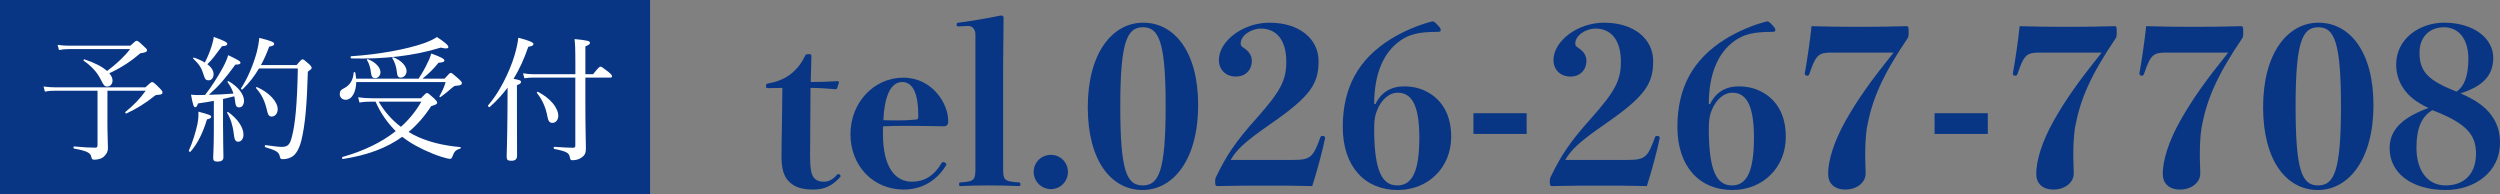 <?xml version="1.0" encoding="UTF-8"?>
<svg id="_レイヤー_2" data-name="レイヤー 2" xmlns="http://www.w3.org/2000/svg" width="1146.05" height="89" viewBox="0 0 1146.05 89">
  <rect x="0" y="0" width="1146.05" height="89" fill="#808080" stroke="none"/>
  <defs>
    <style>
      .cls-1 {
        fill: #fff;
      }

      .cls-2 {
        fill: #083685;
      }
    </style>
  </defs>
  <g id="mouse_over" data-name="mouse over">
    <g>
      <g>
        <path class="cls-2" d="M352.16,40.4c-.9,0-1-.1-1-1,0-.8.1-1,1.1-1.2,4-.6,7.8-2.3,10.4-4.4,2.9-2.3,5.1-5.4,6.3-8,.4-.8.6-1,1.6-1,1.2,0,1.4.2,1.4,1l-.3,11.8c3.7,0,7.4-.1,12.2-.4.5,0,.7.2.7.7l-.7,2.3c-.2.5-.4.7-.9.7-4.2-.4-7.6-.6-11.4-.6l-.2,30.9c0,5.4.4,8.4,1.6,10.1,1.1,1.5,2.9,2,4.7,2,1.9,0,4.1-.8,6-3.2.2-.2.4-.3.7-.3.5,0,1,.5,1,1.1-3.4,4-7.2,6-12.5,6s-8.6-1.1-11.2-3.7c-2.4-2.4-3.4-5.8-3.4-11.6,0-5,.1-9.8.2-14.8l.2-16.5-6.5.1Z"/>
        <path class="cls-2" d="M404.76,61.3c0,15.8,5.9,22,13.3,22,5.4,0,10-2.5,13.5-8.4.2-.4.5-.6.9-.6.6,0,1.4.6,1.4,1.2-4.4,7.5-11.5,11.4-19.6,11.4-14,0-24.4-10.9-24.4-25.4s10.8-25.9,24.2-25.9,20.6,12,20.6,19.6c0,1.2,0,1.6-.5,2.1s-.8.6-1.4.6c-5.1-.1-11.3-.2-16.1-.2s-7.5,0-11.8.2c-.1.9-.1,1.9-.1,3.4ZM412.26,55.2c2.4,0,4.2-.1,7.7-.4.9-.1,1-.5,1-1.8,0-10.1-2.5-15.4-7.3-15.4s-8.1,5.1-8.7,17.5c3.2.1,5.2.1,7.3.1Z"/>
        <path class="cls-2" d="M447.16,16c0-2.7-1.4-4.1-3.4-4.1l-4.4.2c-.7,0-.8-.1-.8-.8s.1-.8.8-.9c5-.6,13.7-2.1,19.5-3.3.8,0,1.2.4,1.2,1.1l-.2,21.7v46.7c0,5.7.1,6.6,7,7,.8,0,.9.2.9.9s-.1.8-.9.8c-4.1-.2-8.8-.3-13.6-.3s-8.6.1-12.7.3c-.8,0-.9-.1-.9-.8s.1-.8.9-.9c6.4-.4,6.6-1.3,6.6-7V16Z"/>
        <path class="cls-2" d="M489.56,78.8c0,4.4-3.5,7.9-7.8,7.9s-7.9-3.5-7.9-7.9,3.5-7.8,7.9-7.8,7.8,3.5,7.8,7.8Z"/>
        <path class="cls-2" d="M549.26,48.2c0,24.8-11.3,38.9-25.5,38.9s-25.1-13.2-25.1-38,11.3-38.7,25.4-38.7,25.2,13,25.2,37.8ZM513.56,48.7c0,29.6,2.9,36.3,10.3,36.3s10.5-6.7,10.5-36.3-3.1-36.2-10.4-36.2-10.4,6.6-10.4,36.2Z"/>
        <path class="cls-2" d="M593.06,73.3c7.6,0,9-1.3,12.2-10.3.1-.4.4-.7,1-.7.8,0,1.2.3,1.2,1-1,5.2-4.1,16.6-5.9,22-7.3-.2-13.8-.2-21.4-.2s-14.9,0-21.9.2c-.8,0-1.2-.1-1.2-1.8,0-1.5.1-1.8.6-2.8,4.6-9.4,8.6-15.6,18.3-26.4,11.4-12.8,13.7-17.7,13.7-26.1,0-10.3-4.9-15.1-11.6-15.1-4.6,0-9.3,3.2-9.3,6.8,0,1,.2,1.3,1.6,2.2,2.1,1.4,3.5,3.3,3.5,5.7,0,4.5-3.1,7.3-7.3,7.3-4.6,0-7.8-3.1-7.8-7.6,0-8.5,10.8-17.1,23.2-17.1,13.8,0,22.5,7.5,22.5,17.6s-3.3,15.9-21.7,28.6c-13,9-15.9,12.2-18.6,16.7h28.9Z"/>
        <path class="cls-2" d="M630.55,47.7c2.5-5.3,7.1-8.1,13-8.1,5,0,9,1.2,12.8,3.8,5.6,3.9,8.9,10.3,8.9,19.3,0,14.1-10.5,24.4-24.5,24.4-15.1,0-25.2-10.8-25.2-28.9s7.2-31.1,22-40.3c5.5-3.4,12.4-6.4,19-8.1.9,0,1.4.5,2.6,1.8,1.1,1.1,1.3,1.6,1.3,2.2s-.3.8-1.5.8c-8.4,0-12.9,1.1-17,4-7.5,5.2-12,14.9-12,29.1h.6ZM631.15,50.9c-.7,1.8-1.2,3.6-1.2,8.1,0,19.5,3.7,26,10.6,26s10.1-6.5,10.1-22-3.9-20.5-9.9-20.5c-4.1,0-7.8,3.5-9.6,8.4Z"/>
        <path class="cls-2" d="M699.85,61.4h-24.4v-9.5h24.4v9.5Z"/>
        <path class="cls-2" d="M746.45,73.3c7.6,0,9-1.3,12.2-10.3.1-.4.4-.7,1-.7.8,0,1.2.3,1.2,1-1,5.2-4.1,16.6-5.9,22-7.3-.2-13.8-.2-21.4-.2s-14.9,0-21.9.2c-.8,0-1.2-.1-1.2-1.8,0-1.5.1-1.8.6-2.8,4.6-9.4,8.6-15.6,18.3-26.4,11.4-12.8,13.7-17.7,13.7-26.1,0-10.3-4.9-15.1-11.6-15.1-4.6,0-9.3,3.2-9.3,6.8,0,1,.2,1.3,1.6,2.2,2.1,1.4,3.5,3.3,3.5,5.7,0,4.5-3.1,7.3-7.3,7.3-4.6,0-7.8-3.1-7.8-7.6,0-8.5,10.8-17.1,23.2-17.1,13.8,0,22.5,7.5,22.5,17.6s-3.3,15.9-21.7,28.6c-13,9-15.9,12.2-18.6,16.7h28.9Z"/>
        <path class="cls-2" d="M783.95,47.7c2.5-5.3,7.1-8.1,13-8.1,5,0,9,1.2,12.8,3.8,5.6,3.9,8.9,10.3,8.9,19.3,0,14.1-10.5,24.4-24.5,24.4-15.1,0-25.2-10.8-25.2-28.9s7.2-31.1,22-40.3c5.5-3.4,12.4-6.4,19-8.1.9,0,1.4.5,2.6,1.8,1.1,1.1,1.3,1.6,1.3,2.2s-.3.8-1.5.8c-8.4,0-12.9,1.1-17,4-7.5,5.2-12,14.9-12,29.1h.6ZM784.55,50.9c-.7,1.8-1.2,3.6-1.2,8.1,0,19.5,3.7,26,10.6,26s10.1-6.5,10.1-22-3.9-20.5-9.9-20.5c-4.1,0-7.8,3.5-9.6,8.4Z"/>
        <path class="cls-2" d="M839.75,24.1c-6.1,0-7.3,1-10.3,9.8-.2.5-.4.8-.8.8-1,0-1.3-.3-1.3-1.1,1-5.3,2.5-15.7,3.1-21.6,6.9.2,14,.3,22.2.3,7.1,0,14.6-.1,21.2-.3.9,0,1.1.2,1.1,2.3s0,2.6-.5,3.3c-11.8,17.4-16.2,28.2-18.5,40.3-.9,5.2-.9,10.6-.9,14.2,0,2.9.2,4.8.2,7.4,0,4.3-4.2,7.4-9.3,7.4s-7.9-2.9-7.9-7.2c0-5.9,2.5-14.6,8.1-24.5,5.6-9.9,11.7-18.4,21.9-31.1h-28.3Z"/>
        <path class="cls-2" d="M911.25,61.4h-24.4v-9.5h24.4v9.5Z"/>
        <path class="cls-2" d="M935.15,24.1c-6.1,0-7.3,1-10.3,9.8-.2.5-.4.8-.8.8-1,0-1.3-.3-1.3-1.1,1-5.3,2.5-15.7,3.1-21.6,6.9.2,14,.3,22.2.3,7.1,0,14.6-.1,21.2-.3.9,0,1.1.2,1.1,2.3s0,2.6-.5,3.3c-11.8,17.4-16.2,28.2-18.5,40.3-.9,5.2-.9,10.6-.9,14.2,0,2.9.2,4.8.2,7.4,0,4.3-4.2,7.4-9.3,7.4s-7.9-2.9-7.9-7.2c0-5.9,2.5-14.6,8.1-24.5,5.6-9.9,11.7-18.4,21.9-31.1h-28.3Z"/>
        <path class="cls-2" d="M993.15,24.1c-6.1,0-7.3,1-10.3,9.8-.2.5-.4.8-.8.8-1,0-1.3-.3-1.3-1.1,1-5.3,2.5-15.7,3.1-21.6,6.9.2,14,.3,22.2.3,7.1,0,14.6-.1,21.2-.3.9,0,1.1.2,1.1,2.3s0,2.6-.5,3.3c-11.8,17.4-16.2,28.2-18.5,40.3-.9,5.2-.9,10.6-.9,14.2,0,2.9.2,4.8.2,7.4,0,4.3-4.2,7.4-9.3,7.4s-7.9-2.9-7.9-7.2c0-5.9,2.5-14.6,8.1-24.5,5.6-9.9,11.7-18.4,21.9-31.1h-28.3Z"/>
        <path class="cls-2" d="M1088.05,48.2c0,24.8-11.3,38.9-25.5,38.9s-25.1-13.2-25.1-38,11.3-38.7,25.4-38.7,25.2,13,25.2,37.8ZM1052.35,48.7c0,29.6,2.9,36.3,10.3,36.3s10.5-6.7,10.5-36.3-3.1-36.2-10.4-36.2-10.4,6.6-10.4,36.2Z"/>
        <path class="cls-2" d="M1142.15,52.9c2.7,3.7,3.9,7.7,3.9,12.6,0,13.3-11.5,21.6-24.9,21.6-15.5,0-25.7-7.7-25.7-19.1,0-8,5-13.8,17.8-18.5-5.5-2.6-9-5.3-11.5-9-2.2-3.3-3.3-7-3.3-10.9,0-12,10.9-19.2,22-19.2,13.7,0,22.5,7.3,22.5,16,0,7.9-4.3,13-15,16.4,7,3,11.4,6.2,14.2,10.1ZM1107.75,67.7c0,11,5.5,17.3,13.3,17.3,9,0,14-5.7,14-14.6,0-4-1-7.3-3.3-10-2.8-3.4-7.8-6.5-16.7-9.9-4.9,2.9-7.3,8.2-7.3,17.2ZM1131.55,26.9c0-9.4-4.8-14.4-11.1-14.4-6.9,0-11.3,4.6-11.3,11.6,0,4,.8,6.6,2.5,9,2.2,3,6,5.6,14.5,8.9,3.5-2.4,5.4-7.1,5.4-15.1Z"/>
      </g>
      <g>
        <rect class="cls-2" width="298" height="89"/>
        <g>
          <path class="cls-1" d="M49.23,55.1c0,7.07.25,10.04.25,12.77,0,1.74-.62,2.6-1.61,3.66-.99,1.12-2.85,1.67-4.53,1.67-.99,0-1.24-.12-1.49-1.3-.37-1.86-2.05-2.73-7.87-3.78-.43-.06-.43-1.05,0-.99,4.53.43,7.38.56,9.61.56.81,0,1.12-.25,1.12-1.18v-24.92h-19.53c-1.74,0-2.85.06-4.59.43l-.62-2.36c2.05.25,3.35.37,5.21.37h41.48c2.17-2.05,2.67-2.42,3.1-2.42.5,0,1.18.56,3.6,2.98.81.87,1.12,1.24,1.12,1.74,0,.81-.31,1.05-2.6,1.18-.5.06-.68.12-1.24.62-3.72,3.04-8.12,5.77-12.65,7.87-.31.19-.81-.43-.5-.68,4.03-3.29,6.76-6.2,9.3-9.73h-17.54v13.52ZM59.77,20.94c2.17-2.05,2.48-2.23,2.91-2.23s.81.19,3.29,2.54c1.18,1.05,1.43,1.36,1.43,1.8,0,.62-.56,1.05-3.04,1.36-4.09,3.53-8.74,6.63-14.26,9.18.99,1.12,1.49,2.23,1.49,3.35,0,1.49-.99,2.73-2.36,2.73-1.24,0-1.61-.31-2.98-3.1-1.61-3.29-4.03-6.01-7.94-8.8-.19-.12.12-.62.37-.56,4.59,1.49,8.18,3.35,10.42,5.33,4.28-3.16,8.18-6.88,10.54-10.04h-27.9c-1.8,0-2.98.12-4.71.43l-.62-2.36c2.29.31,3.53.37,5.27.37h28.08Z"/>
          <path class="cls-1" d="M86.56,69.05c1.67-3.66,3.04-8.12,3.91-11.97.37-1.8.56-3.66.5-5.89,5.27,1.43,5.83,1.67,5.83,2.36,0,.5-.43.87-1.92,1.18-1.74,5.77-4.22,11.1-7.56,14.82-.25.25-.87-.19-.74-.5ZM98.03,46.24c-2.23.43-4.59.81-7.25,1.18-.5,1.43-.81,1.74-1.3,1.74-.62,0-1.05-.93-1.92-5.77,1.36.12,1.92.19,2.85.19,1.18,0,2.36-.06,3.6-.06,2.67-3.35,5.83-8.25,8.12-12.46,1.24-2.29,2.05-4.28,2.48-5.77,4.65,2.23,5.64,2.79,5.64,3.53,0,.43-.5.81-2.36.81-4.9,6.63-7.13,9.36-12.15,13.83,3.78-.06,7.56-.25,11.28-.56-.56-1.8-1.43-3.53-2.73-5.27-.12-.19.31-.56.5-.43,4.65,2.73,7.07,6.2,7.07,8.99,0,1.74-.87,3.04-2.11,3.04s-1.8-.43-2.05-3.35c-.06-.62-.19-1.18-.31-1.74-1.74.43-3.41.87-5.15,1.24v11.84c0,6.88.19,13.02.19,14.88,0,1.36-.93,1.98-2.79,1.98-1.3,0-1.92-.43-1.92-1.61s.31-5.08.31-12.77v-13.45ZM97.91,33.96c0,1.67-.93,2.85-2.23,2.85s-1.67-.31-2.48-2.91c-.81-2.73-1.86-4.4-4.65-7.07-.19-.19.12-.5.37-.43,1.98.68,3.66,1.43,4.96,2.29,1.3-2.48,2.36-5.08,3.16-7.63.5-1.67.87-3.1.93-4.15,4.59,1.67,6.2,2.42,6.2,3.16,0,.62-.43.99-2.42,1.12-3.16,4.22-4.09,5.7-6.7,8.25,1.92,1.43,2.85,2.98,2.85,4.53ZM107.14,61.18c-.37-3.53-1.49-7.01-3.04-9.49-.12-.19.31-.43.5-.31,4.53,3.16,7.01,7.19,7.01,10.29,0,1.86-.93,3.29-2.42,3.29-1.18,0-1.74-.74-2.05-3.78ZM135.97,29.81c2.05-2.42,2.36-2.6,2.73-2.6.43,0,.74.19,3.04,2.23.93.93,1.12,1.3,1.12,1.74,0,.37-.25.62-1.74,1.67-.43,15.07-1.18,24.18-2.98,31.56-.81,3.29-2.17,5.83-3.66,7.01-1.43,1.12-3.29,1.55-4.71,1.55-.99,0-1.3-.12-1.49-1.24-.43-1.98-1.49-2.73-6.57-4.22-.43-.12-.43-1.05,0-.99,4.34.62,6.14.81,7.56.81,2.98,0,3.72-1.49,4.53-4.59,1.55-5.89,2.42-14.88,2.73-31.37h-17.79c-2.05,3.47-4.46,6.63-7.56,9.61-.25.25-.87-.19-.68-.5,2.91-4.4,5.39-10.17,7.07-16.06.68-2.6,1.12-5.02,1.3-7.07,5.89,1.49,6.82,2.05,6.82,2.73,0,.62-.43.99-2.29,1.3-1.12,3.1-2.36,5.89-3.78,8.43h16.37ZM122.46,50.89c-.99-4.46-2.42-7.5-5.08-10.48-.19-.19.19-.62.43-.5,5.58,2.48,9.49,6.7,9.49,10.17,0,1.8-1.12,3.35-2.73,3.35-1.12,0-1.67-.62-2.11-2.54Z"/>
          <path class="cls-1" d="M163.32,37.62c-.12,4.59-1.98,8.12-4.9,8.12-1.55,0-2.67-1.12-2.67-2.67,0-1.24.5-1.92,1.92-2.6,2.73-1.36,4.22-3.72,4.46-7.19,0-.31.68-.31.74,0,.19.93.31,1.86.37,2.79h28.64c1.55-2.36,3.04-4.9,4.09-7.25.81-1.49,1.36-2.98,1.74-4.28,4.15,1.49,6.01,2.42,6.01,3.16,0,.62-.56.93-2.67,1.05-2.6,3.16-4.46,4.96-7.38,7.32h10.11c2.17-2.42,2.48-2.67,2.85-2.67.43,0,.81.25,3.6,2.73,1.24,1.12,1.49,1.49,1.49,1.86,0,.93-.56,1.18-2.54,1.3-.87.06-1.05.19-2.29,1.24-1.92,1.67-2.79,2.42-4.96,3.97-.19.12-.62-.19-.5-.37,1.43-2.54,2.17-4.15,2.85-6.51h-40.98ZM192.95,45.06c2.05-2.17,2.42-2.42,2.79-2.42.43,0,.81.25,3.29,2.48,1.12,1.12,1.36,1.49,1.36,1.86,0,.74-.56,1.05-2.73,1.67-2.98,4.59-6.39,8.56-10.35,11.84.74.43,1.49.87,2.29,1.3,6.39,3.29,13.76,4.96,21.45,5.64.31,0,.25.56-.06.68-1.92.62-2.67,1.12-3.53,3.47-.31.93-.62,1.24-1.12,1.24-.68,0-2.11-.37-3.97-.93-5.08-1.61-10.97-4.4-14.94-7.01-1.05-.68-2.05-1.43-3.04-2.17-7.25,5.21-16.18,8.49-27.16,10.17-.43.06-.62-.81-.19-.93,9.92-2.85,17.98-6.76,24.36-11.84-3.91-3.97-6.94-8.25-9.24-13.52h-1.98c-2.05,0-3.35.06-5.39.43l-.62-2.42c2.54.31,3.97.43,6.2.43h22.57ZM161.02,25.78c12.58-.81,25.23-3.16,33.11-5.89,2.6-.93,4.71-1.92,6.2-2.91,3.78,2.54,5.27,3.84,5.21,4.59,0,.43-.37.62-1.12.62-.56,0-1.36-.12-2.36-.37-12.59,3.91-26.41,5.33-40.98,4.96-.43,0-.5-.99-.06-.99ZM170.07,33.4c-.25-2.42-.93-4.46-1.86-5.89-.12-.19.19-.43.43-.37,3.53,1.3,5.77,3.84,5.77,5.95,0,1.49-1.05,2.73-2.36,2.73s-1.8-.81-1.98-2.42ZM173.61,46.61c2.6,4.46,6.01,8.43,10.17,11.53,3.78-3.35,6.88-7.19,9.36-11.53h-19.53ZM181.98,33.34c-.25-2.79-1.12-5.15-2.17-6.7-.12-.19.25-.43.5-.37,3.66,1.36,6.08,4.09,6.08,6.32,0,1.61-1.18,2.98-2.67,2.98-1.12,0-1.61-.68-1.74-2.23Z"/>
          <path class="cls-1" d="M236.97,47.91c0,14.69.06,21.51.06,23.56,0,1.49-.87,2.23-2.6,2.23s-2.17-.43-2.17-1.98c0-1.24.25-5.64.37-20.02,0-3.84.06-7.69.06-11.53-2.42,3.22-5.08,6.14-8.18,8.87-.31.31-1.05-.43-.74-.74,4.96-5.7,9.67-14.88,12.09-22.88.87-2.98,1.49-5.7,1.74-8.12,4.65,1.18,6.94,2.11,6.94,2.85,0,.68-.62,1.05-2.36,1.3-1.86,5.46-4.09,10.35-6.76,14.69,2.91.56,3.41.74,3.41,1.43,0,.5-.25.87-1.86,1.49v8.87ZM244.54,35.57c-1.49,0-2.54.06-4.15.31l-.62-2.29c1.92.31,3.04.43,4.71.43h19.28v-3.97c0-8.37-.12-9.92-.37-12.15,6.14.62,7.07.93,7.07,1.74,0,.5-.37.93-2.11,1.61v12.77h3.53c2.54-3.22,3.04-3.47,3.41-3.47s.87.25,3.72,2.48c1.3,1.12,1.55,1.55,1.55,1.92,0,.43-.19.62-.81.62h-11.41v10.17c0,14.07.25,19.47.25,22.13s-.68,3.47-2.17,4.46c-1.05.74-2.48,1.12-3.97,1.12-.81,0-.99-.19-1.18-1.18-.37-2.17-1.36-2.85-7.13-3.97-.43-.06-.43-.99,0-.99,3.78.25,6.39.43,8.55.43.74,0,1.05-.25,1.05-1.05v-31.12h-19.22ZM250.98,53.55c-.81-4.4-2.42-7.94-4.84-10.91-.19-.25.19-.68.43-.56,5.7,2.91,9.36,7.38,9.36,11.04,0,1.8-1.18,3.22-2.67,3.22-1.24,0-1.92-.74-2.29-2.79Z"/>
        </g>
      </g>
    </g>
  </g>
</svg>